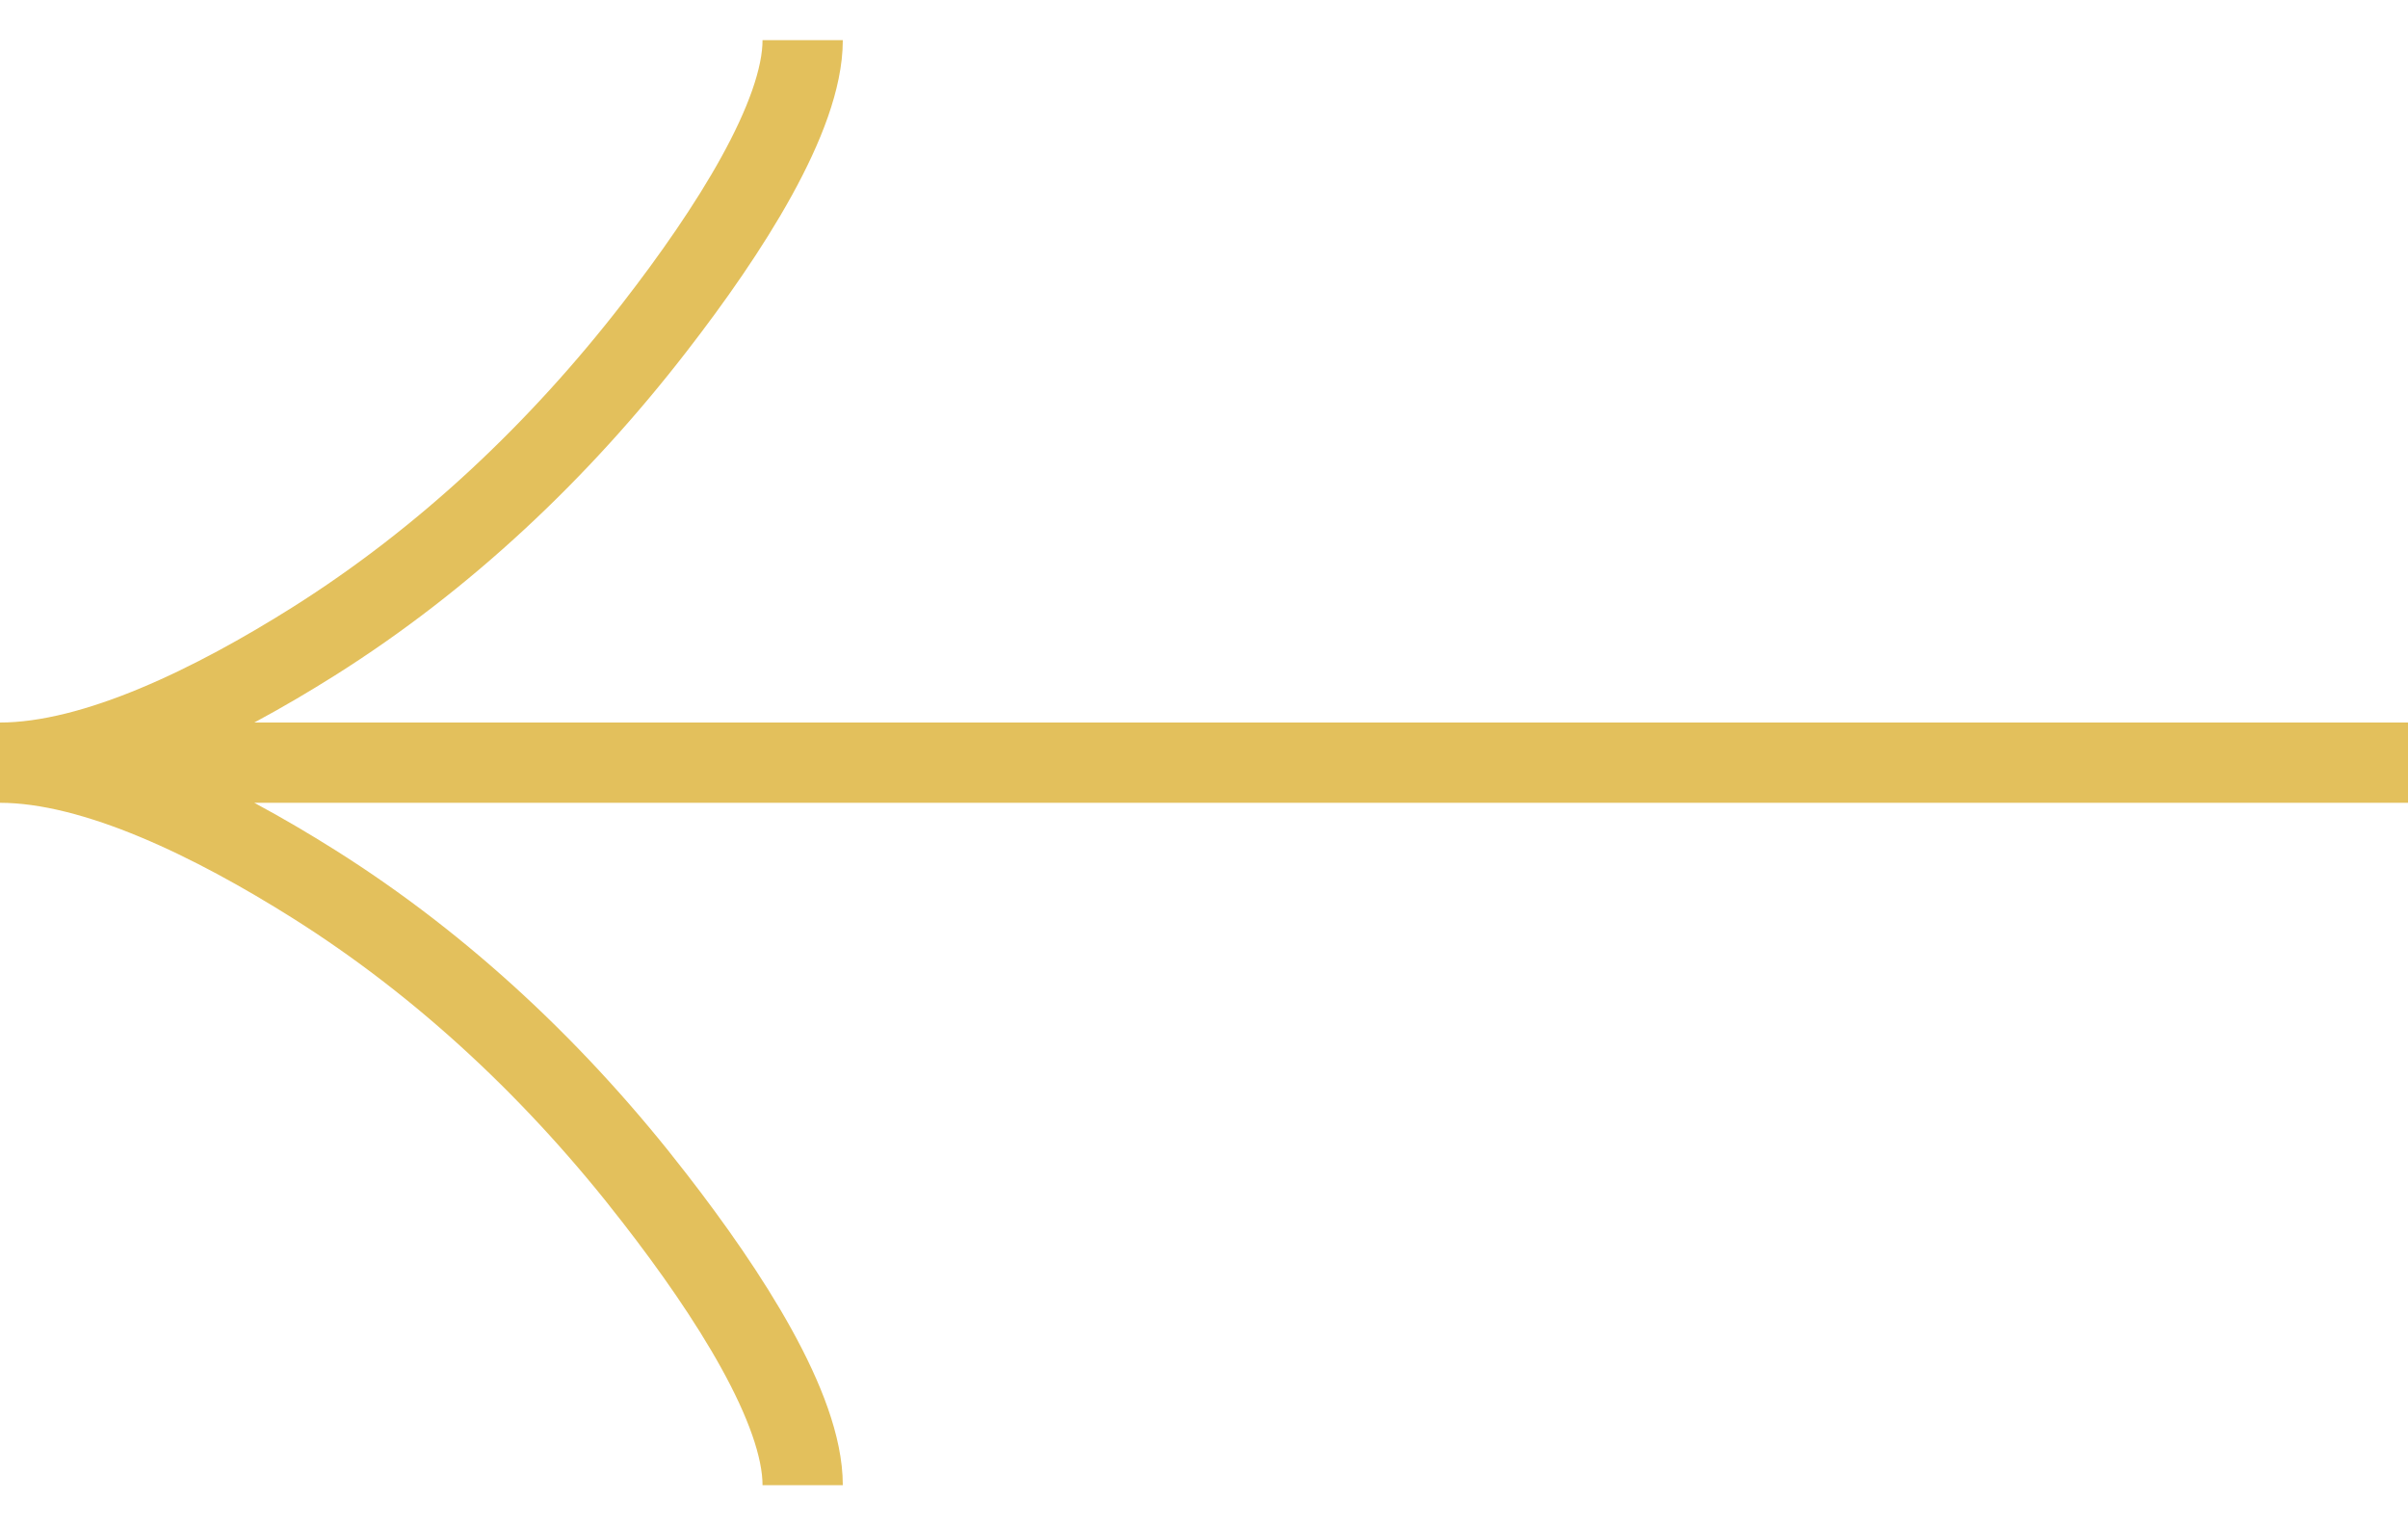 <svg width="30" height="19" viewBox="0 0 30 19" fill="none" xmlns="http://www.w3.org/2000/svg">
<path d="M10 18.5C10 17.546 9.084 16.121 8.156 14.926C6.964 13.383 5.539 12.037 3.905 11.009C2.68 10.239 1.195 9.5 -3.93402e-07 9.5M-3.93402e-07 9.5C1.195 9.5 2.681 8.761 3.905 7.991C5.539 6.962 6.964 5.616 8.156 4.076C9.084 2.879 10 1.451 10 0.5M-3.93402e-07 9.5L30 9.5" stroke="#E3C05C"/>
</svg>
